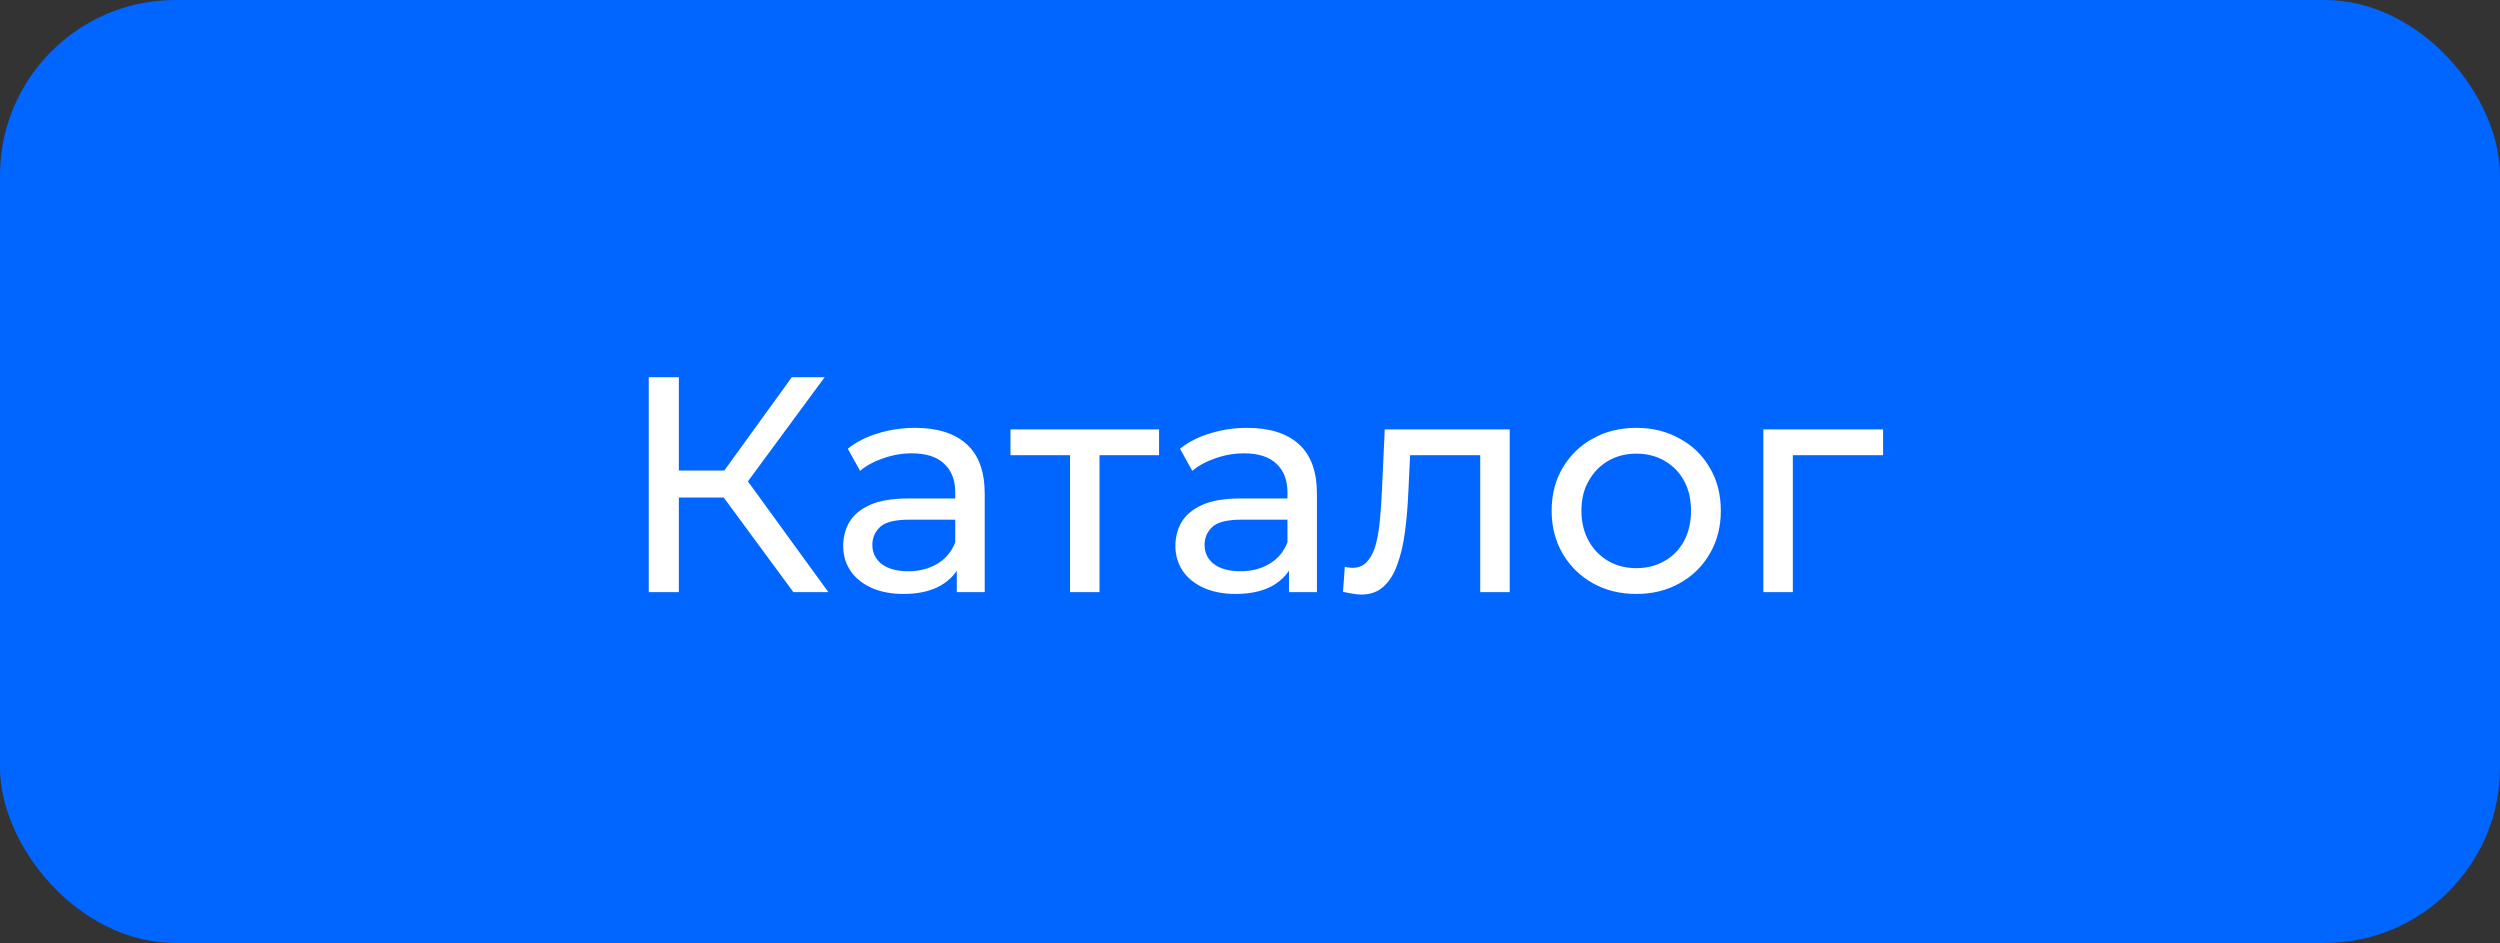 <?xml version="1.0" encoding="UTF-8"?> <svg xmlns="http://www.w3.org/2000/svg" width="114" height="43" viewBox="0 0 114 43" fill="none"><rect x="0" y="0" width="114" height="43" fill="#333333" stroke="none"/> <rect width="114" height="43" rx="8" fill="#0066FF"></rect> <path d="M36.177 27L32.621 22.17L33.755 21.47L37.773 27H36.177ZM29.583 27V17.2H30.955V27H29.583ZM30.535 22.688V21.456H33.713V22.688H30.535ZM33.881 22.254L32.593 22.058L36.107 17.2H37.605L33.881 22.254ZM43.629 27V25.432L43.559 25.138V22.464C43.559 21.895 43.391 21.456 43.055 21.148C42.729 20.831 42.234 20.672 41.571 20.672C41.133 20.672 40.703 20.747 40.283 20.896C39.863 21.036 39.509 21.227 39.219 21.47L38.659 20.462C39.042 20.154 39.499 19.921 40.031 19.762C40.573 19.594 41.137 19.51 41.725 19.51C42.743 19.51 43.527 19.757 44.077 20.252C44.628 20.747 44.903 21.503 44.903 22.52V27H43.629ZM41.193 27.084C40.643 27.084 40.157 26.991 39.737 26.804C39.327 26.617 39.009 26.361 38.785 26.034C38.561 25.698 38.449 25.32 38.449 24.9C38.449 24.499 38.543 24.135 38.729 23.808C38.925 23.481 39.238 23.22 39.667 23.024C40.106 22.828 40.694 22.73 41.431 22.73H43.783V23.696H41.487C40.815 23.696 40.363 23.808 40.129 24.032C39.896 24.256 39.779 24.527 39.779 24.844C39.779 25.208 39.924 25.502 40.213 25.726C40.503 25.941 40.904 26.048 41.417 26.048C41.921 26.048 42.36 25.936 42.733 25.712C43.116 25.488 43.391 25.161 43.559 24.732L43.825 25.656C43.648 26.095 43.335 26.445 42.887 26.706C42.439 26.958 41.875 27.084 41.193 27.084ZM48.794 27V20.406L49.13 20.756H46.078V19.58H52.853V20.756H49.816L50.138 20.406V27H48.794ZM58.778 27V25.432L58.708 25.138V22.464C58.708 21.895 58.54 21.456 58.204 21.148C57.877 20.831 57.382 20.672 56.72 20.672C56.281 20.672 55.852 20.747 55.432 20.896C55.012 21.036 54.657 21.227 54.368 21.47L53.808 20.462C54.19 20.154 54.648 19.921 55.18 19.762C55.721 19.594 56.286 19.51 56.874 19.51C57.891 19.51 58.675 19.757 59.226 20.252C59.776 20.747 60.052 21.503 60.052 22.52V27H58.778ZM56.342 27.084C55.791 27.084 55.306 26.991 54.886 26.804C54.475 26.617 54.158 26.361 53.934 26.034C53.71 25.698 53.598 25.32 53.598 24.9C53.598 24.499 53.691 24.135 53.878 23.808C54.074 23.481 54.386 23.22 54.816 23.024C55.254 22.828 55.842 22.73 56.58 22.73H58.932V23.696H56.636C55.964 23.696 55.511 23.808 55.278 24.032C55.044 24.256 54.928 24.527 54.928 24.844C54.928 25.208 55.072 25.502 55.362 25.726C55.651 25.941 56.052 26.048 56.566 26.048C57.07 26.048 57.508 25.936 57.882 25.712C58.264 25.488 58.54 25.161 58.708 24.732L58.974 25.656C58.796 26.095 58.484 26.445 58.036 26.706C57.588 26.958 57.023 27.084 56.342 27.084ZM61.24 26.986L61.324 25.852C61.389 25.861 61.45 25.871 61.506 25.88C61.562 25.889 61.613 25.894 61.66 25.894C61.959 25.894 62.192 25.791 62.36 25.586C62.537 25.381 62.668 25.11 62.752 24.774C62.836 24.429 62.897 24.041 62.934 23.612C62.971 23.183 62.999 22.753 63.018 22.324L63.144 19.58H68.842V27H67.498V20.364L67.82 20.756H64.012L64.32 20.35L64.222 22.408C64.194 23.061 64.143 23.673 64.068 24.242C63.993 24.811 63.877 25.311 63.718 25.74C63.569 26.169 63.359 26.505 63.088 26.748C62.827 26.991 62.486 27.112 62.066 27.112C61.945 27.112 61.814 27.098 61.674 27.07C61.543 27.051 61.399 27.023 61.24 26.986ZM74.619 27.084C73.872 27.084 73.209 26.921 72.631 26.594C72.052 26.267 71.595 25.819 71.259 25.25C70.923 24.671 70.755 24.018 70.755 23.29C70.755 22.553 70.923 21.899 71.259 21.33C71.595 20.761 72.052 20.317 72.631 20C73.209 19.673 73.872 19.51 74.619 19.51C75.356 19.51 76.014 19.673 76.593 20C77.181 20.317 77.638 20.761 77.965 21.33C78.301 21.89 78.469 22.543 78.469 23.29C78.469 24.027 78.301 24.681 77.965 25.25C77.638 25.819 77.181 26.267 76.593 26.594C76.014 26.921 75.356 27.084 74.619 27.084ZM74.619 25.908C75.095 25.908 75.519 25.801 75.893 25.586C76.275 25.371 76.574 25.068 76.789 24.676C77.003 24.275 77.111 23.813 77.111 23.29C77.111 22.758 77.003 22.301 76.789 21.918C76.574 21.526 76.275 21.223 75.893 21.008C75.519 20.793 75.095 20.686 74.619 20.686C74.143 20.686 73.718 20.793 73.345 21.008C72.971 21.223 72.673 21.526 72.449 21.918C72.225 22.301 72.113 22.758 72.113 23.29C72.113 23.813 72.225 24.275 72.449 24.676C72.673 25.068 72.971 25.371 73.345 25.586C73.718 25.801 74.143 25.908 74.619 25.908ZM80.409 27V19.58H85.869V20.756H81.431L81.753 20.448V27H80.409Z" fill="white"></path> </svg> 